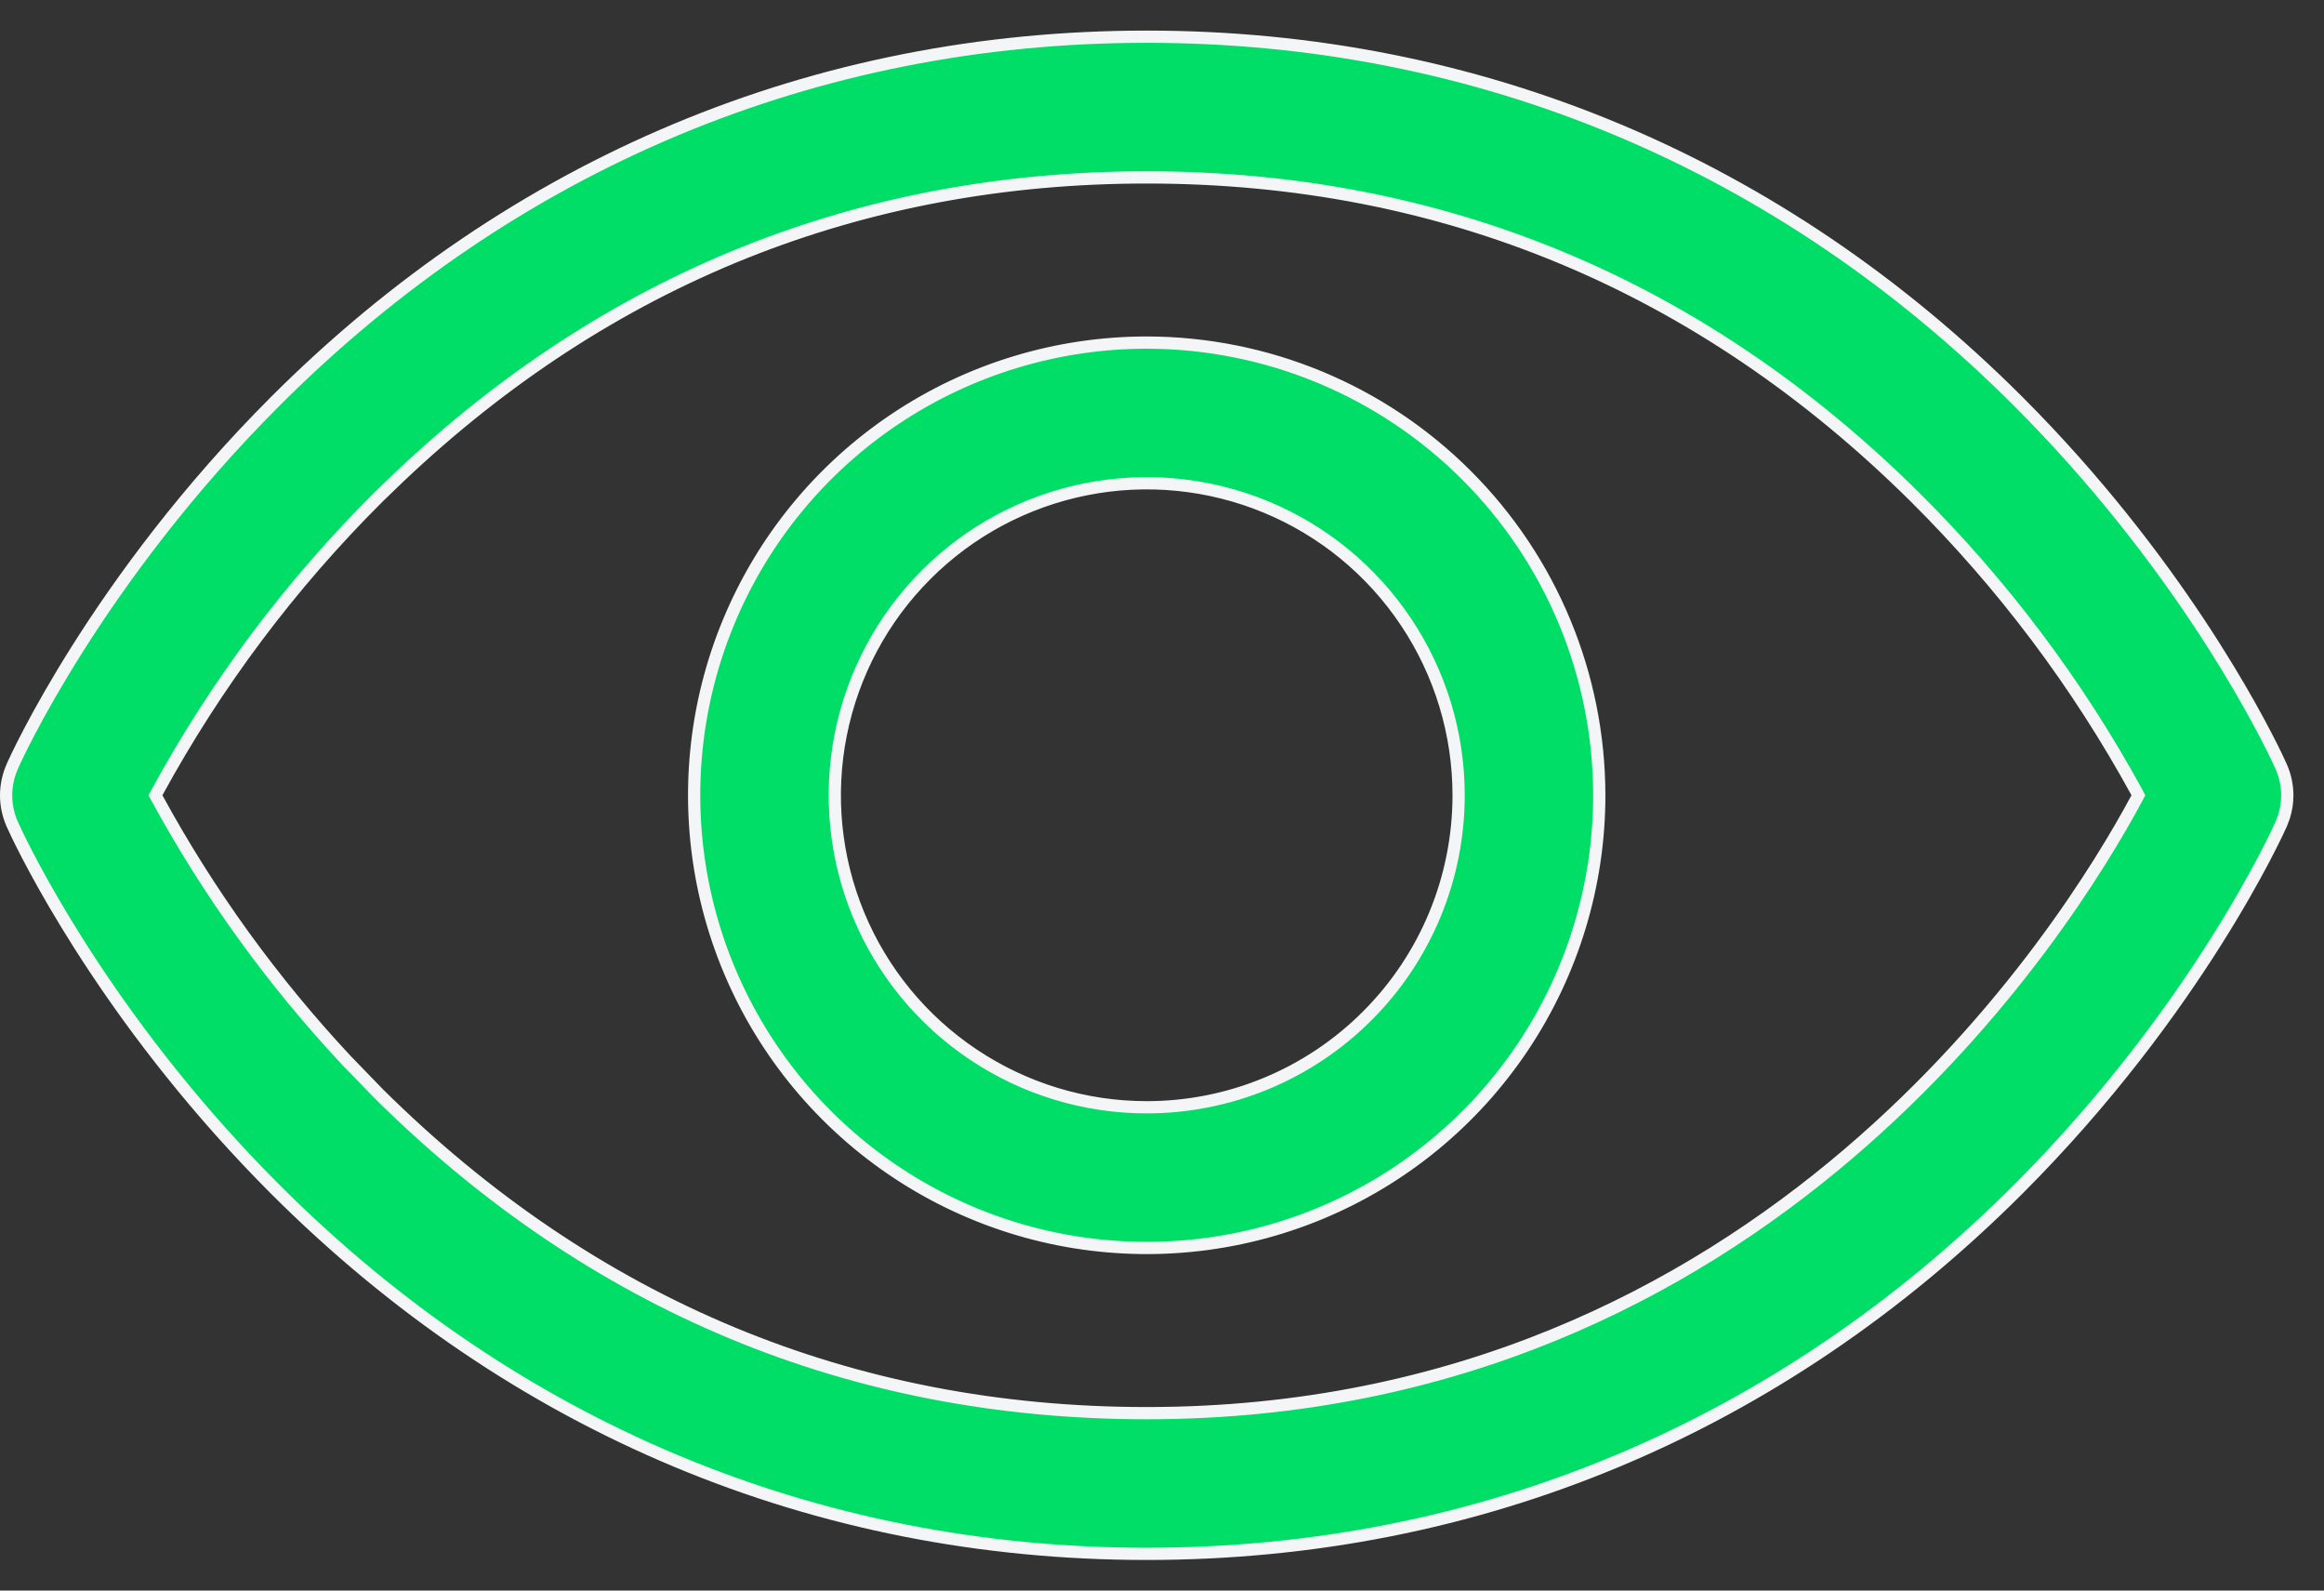<svg width="38" height="26" viewBox="0 0 38 26" fill="none" xmlns="http://www.w3.org/2000/svg">
<rect x="0" y="0" width="38" height="26" fill="#333333" stroke="none"/>
<path d="M18.75 0.6C24.173 0.6 29.099 2.661 33.001 6.562C35.565 9.127 36.895 11.686 37.222 12.364L37.301 12.534C37.366 12.681 37.4 12.841 37.4 13.002C37.4 13.123 37.381 13.242 37.344 13.356L37.301 13.469C37.249 13.586 35.931 16.508 33.001 19.439C29.099 23.339 24.173 25.4 18.75 25.4C13.327 25.4 8.401 23.339 4.499 19.439C1.935 16.874 0.605 14.316 0.278 13.639L0.199 13.469C0.134 13.322 0.1 13.163 0.1 13.002C0.1 12.841 0.134 12.681 0.199 12.534L0.2 12.531C0.246 12.419 1.57 9.492 4.499 6.562C8.401 2.661 13.327 0.6 18.75 0.6ZM18.75 2.9C14.065 2.9 9.952 4.551 6.521 7.805L6.19 8.124C4.756 9.55 3.536 11.176 2.568 12.952L2.542 13L2.568 13.048C3.415 14.602 4.456 16.041 5.663 17.332L6.19 17.876C9.687 21.341 13.914 23.1 18.75 23.1C28.876 23.1 33.809 15.157 34.94 13.047L34.965 13L34.94 12.952C33.969 11.176 32.746 9.55 31.31 8.124C27.813 4.659 23.586 2.9 18.75 2.9ZM18.75 5.6C20.712 5.602 22.593 6.382 23.98 7.77C25.368 9.157 26.148 11.038 26.15 13C26.15 14.463 25.716 15.894 24.903 17.111C24.09 18.328 22.934 19.277 21.582 19.837C20.23 20.397 18.742 20.543 17.307 20.258C15.871 19.972 14.553 19.267 13.518 18.232C12.483 17.198 11.778 15.879 11.492 14.443C11.207 13.008 11.353 11.52 11.913 10.168C12.473 8.816 13.422 7.66 14.639 6.847C15.856 6.034 17.287 5.6 18.75 5.6ZM20.702 8.288C19.77 7.902 18.744 7.801 17.755 7.998C16.766 8.195 15.857 8.68 15.144 9.394C14.43 10.107 13.945 11.016 13.748 12.005C13.551 12.994 13.652 14.02 14.038 14.952C14.424 15.884 15.078 16.68 15.917 17.24C16.756 17.801 17.741 18.1 18.75 18.1C20.103 18.1 21.4 17.563 22.356 16.606C23.313 15.65 23.85 14.353 23.85 13C23.85 11.991 23.551 11.006 22.99 10.167C22.43 9.328 21.634 8.674 20.702 8.288Z" fill="#00DE68" stroke="#F4F5F6" stroke-width="0.2"/>
</svg>
